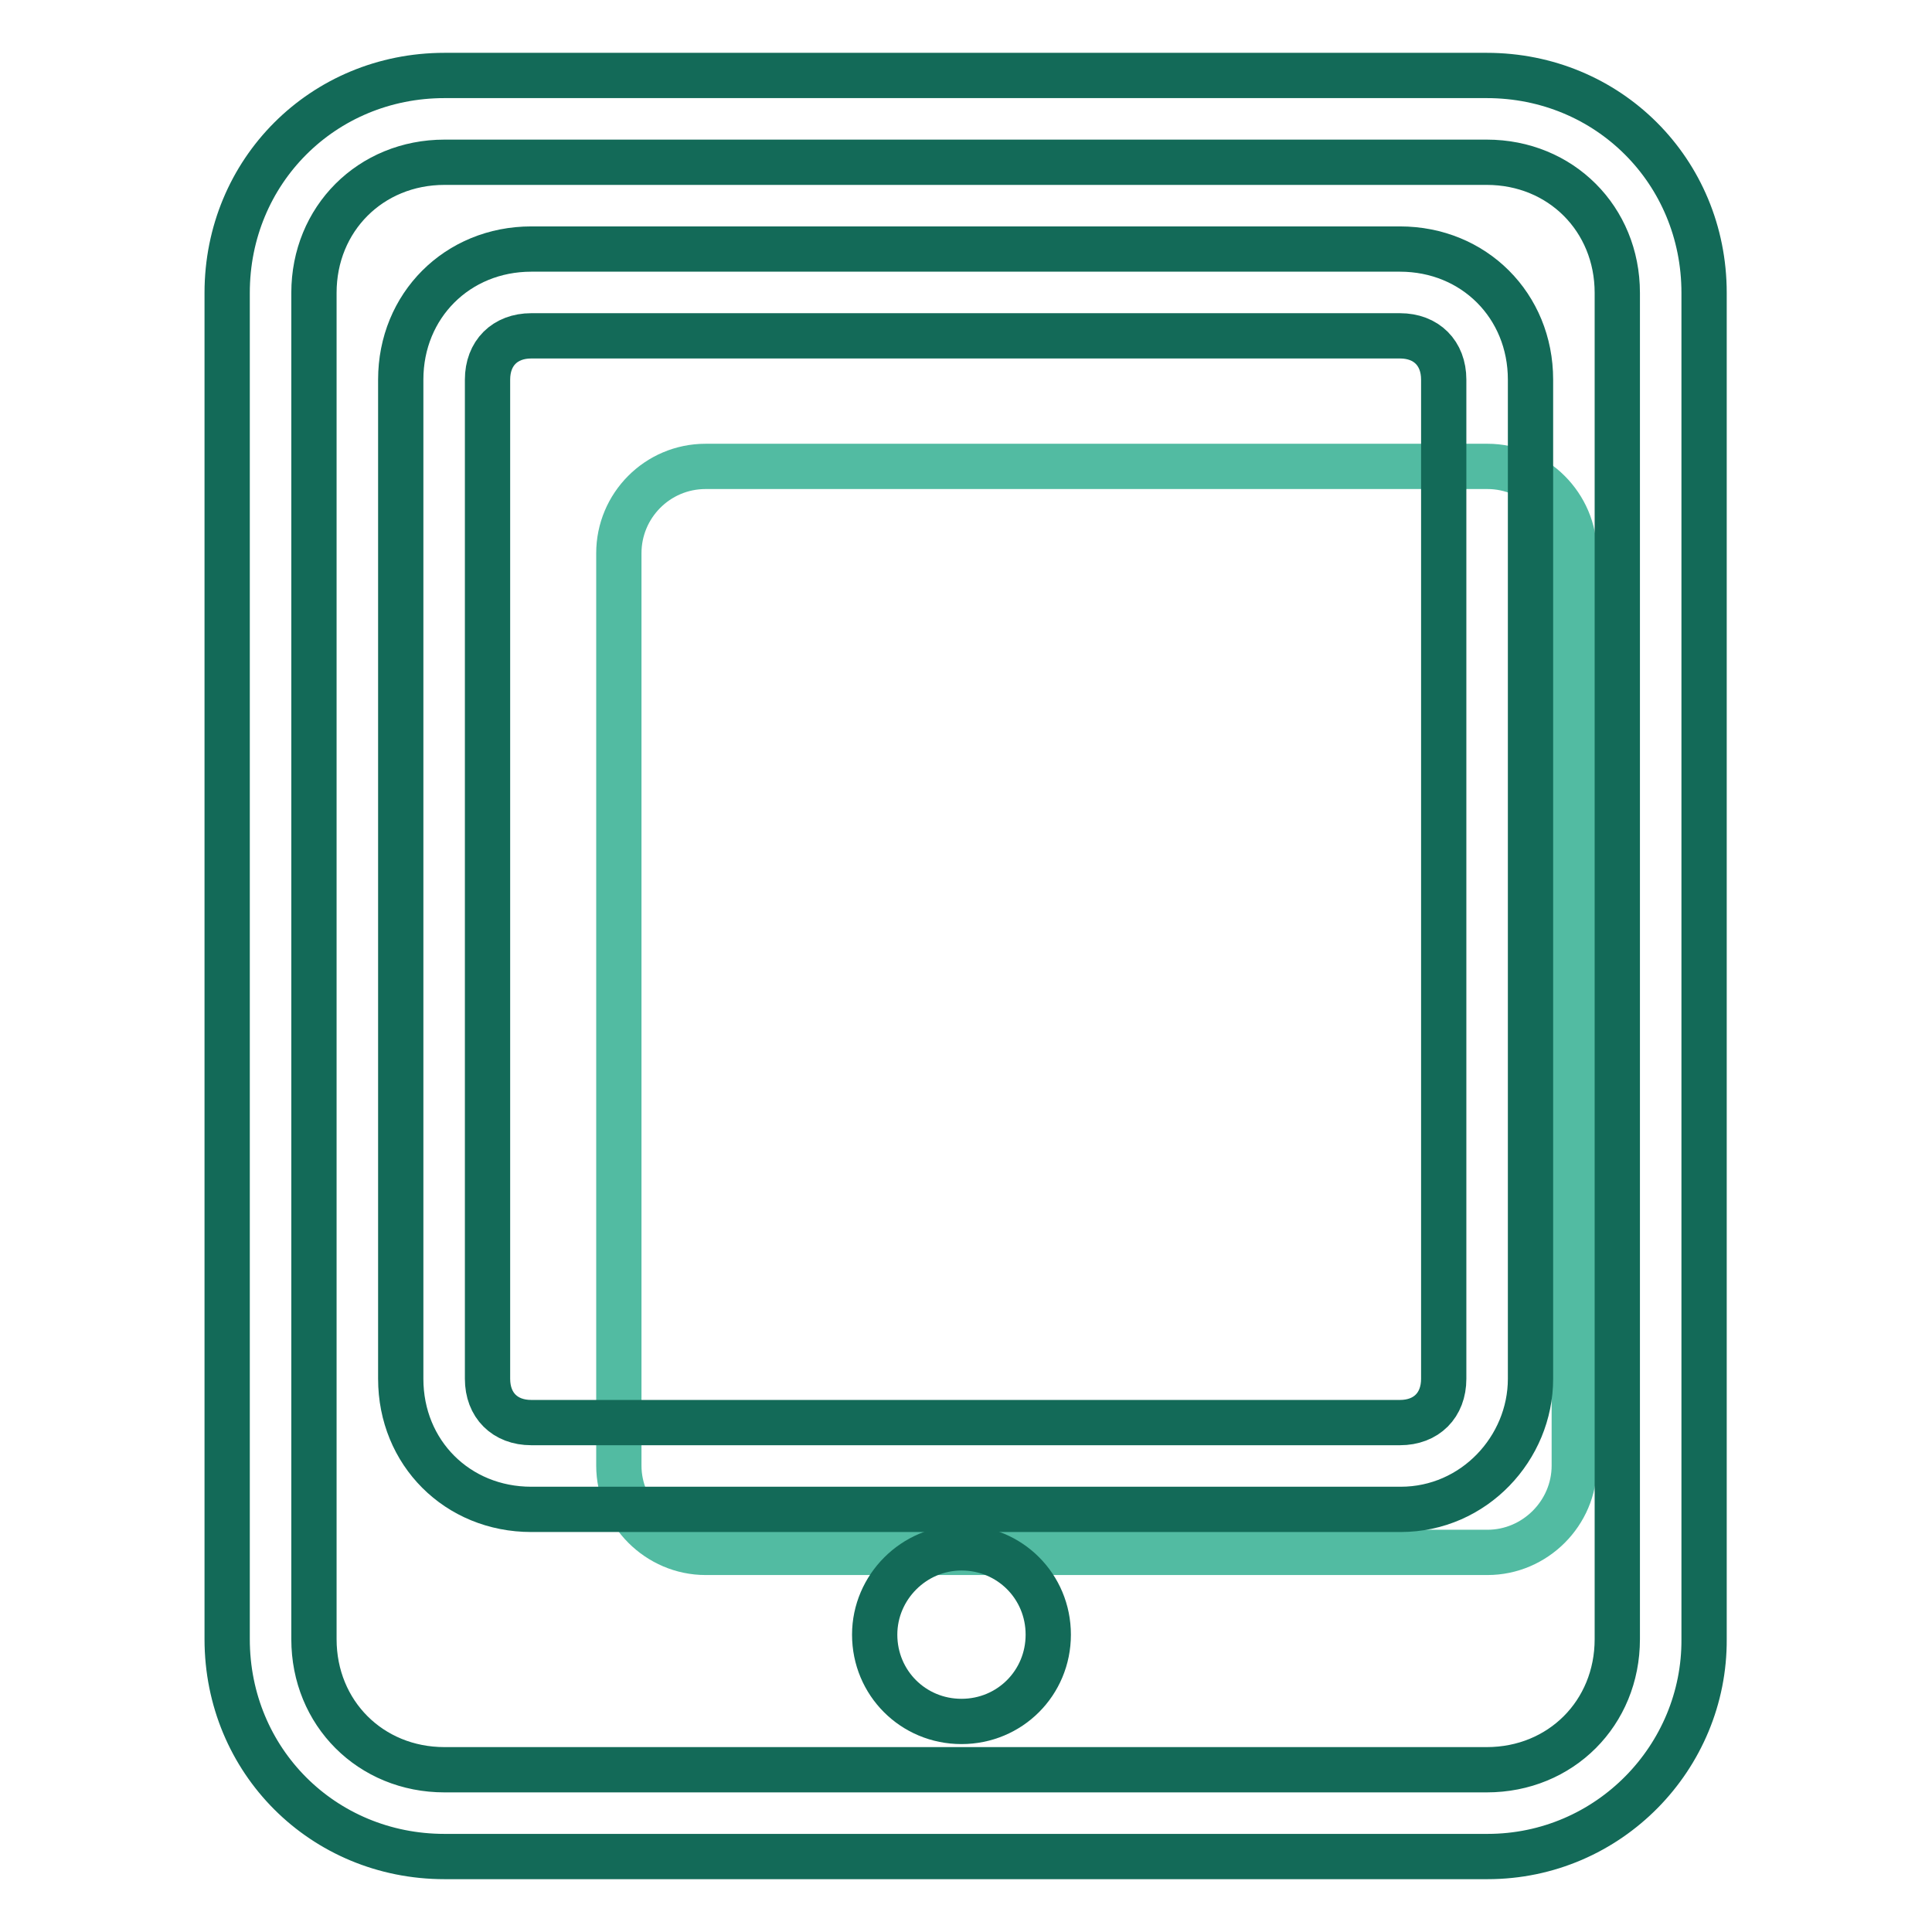 <?xml version="1.0" encoding="utf-8"?>
<!-- Svg Vector Icons : http://www.onlinewebfonts.com/icon -->
<!DOCTYPE svg PUBLIC "-//W3C//DTD SVG 1.1//EN" "http://www.w3.org/Graphics/SVG/1.1/DTD/svg11.dtd">
<svg version="1.1" xmlns="http://www.w3.org/2000/svg" xmlns:xlink="http://www.w3.org/1999/xlink" x="0px" y="0px" viewBox="0 0 256 256" enable-background="new 0 0 256 256" xml:space="preserve">
<g> <path stroke-width="6" fill-opacity="0" stroke="#52bba2"  d="M93.5,61.8h103.6c6.3,0,11.5,5.2,11.5,11.5v120.9c0,6.3-5.2,11.5-11.5,11.5H93.5c-6.3,0-11.5-5.2-11.5-11.5 V73.3C82,67,87.1,61.8,93.5,61.8z"/> <path stroke-width="6" fill-opacity="0" stroke="#136a58"  d="M197.1,246H58.9c-16.1,0-28.8-12.7-28.8-28.8V38.8C30.1,22.7,42.8,10,58.9,10h138.1 c16.1,0,28.8,12.7,28.8,28.8v178.4C225.9,232.8,213.2,246,197.1,246L197.1,246z M58.9,21.5c-9.8,0-17.3,7.5-17.3,17.3v178.4 c0,9.8,7.5,17.3,17.3,17.3h138.1c9.8,0,17.3-7.5,17.3-17.3V38.8c0-9.8-7.5-17.3-17.3-17.3H58.9z"/> <path stroke-width="6" fill-opacity="0" stroke="#136a58"  d="M185.6,200H70.4c-9.8,0-17.3-7.5-17.3-17.3V50.3c0-9.8,7.5-17.3,17.3-17.3h115.1c9.8,0,17.3,7.5,17.3,17.3 v132.4C202.8,191.9,195.3,200,185.6,200z M70.4,44.5c-3.5,0-5.8,2.3-5.8,5.8v132.4c0,3.5,2.3,5.8,5.8,5.8h115.1 c3.5,0,5.8-2.3,5.8-5.8V50.3c0-3.5-2.3-5.8-5.8-5.8H70.4z"/> <path stroke-width="6" fill-opacity="0" stroke="#136a58"  d="M115.9,216.6c0,6.4,5.1,11.5,11.5,11.5c6.4,0,11.5-5.1,11.5-11.5c0,0,0,0,0,0c0-6.4-5.1-11.5-11.5-11.5 C121.1,205.1,115.9,210.3,115.9,216.6C115.9,216.6,115.9,216.6,115.9,216.6z"/></g>
</svg>